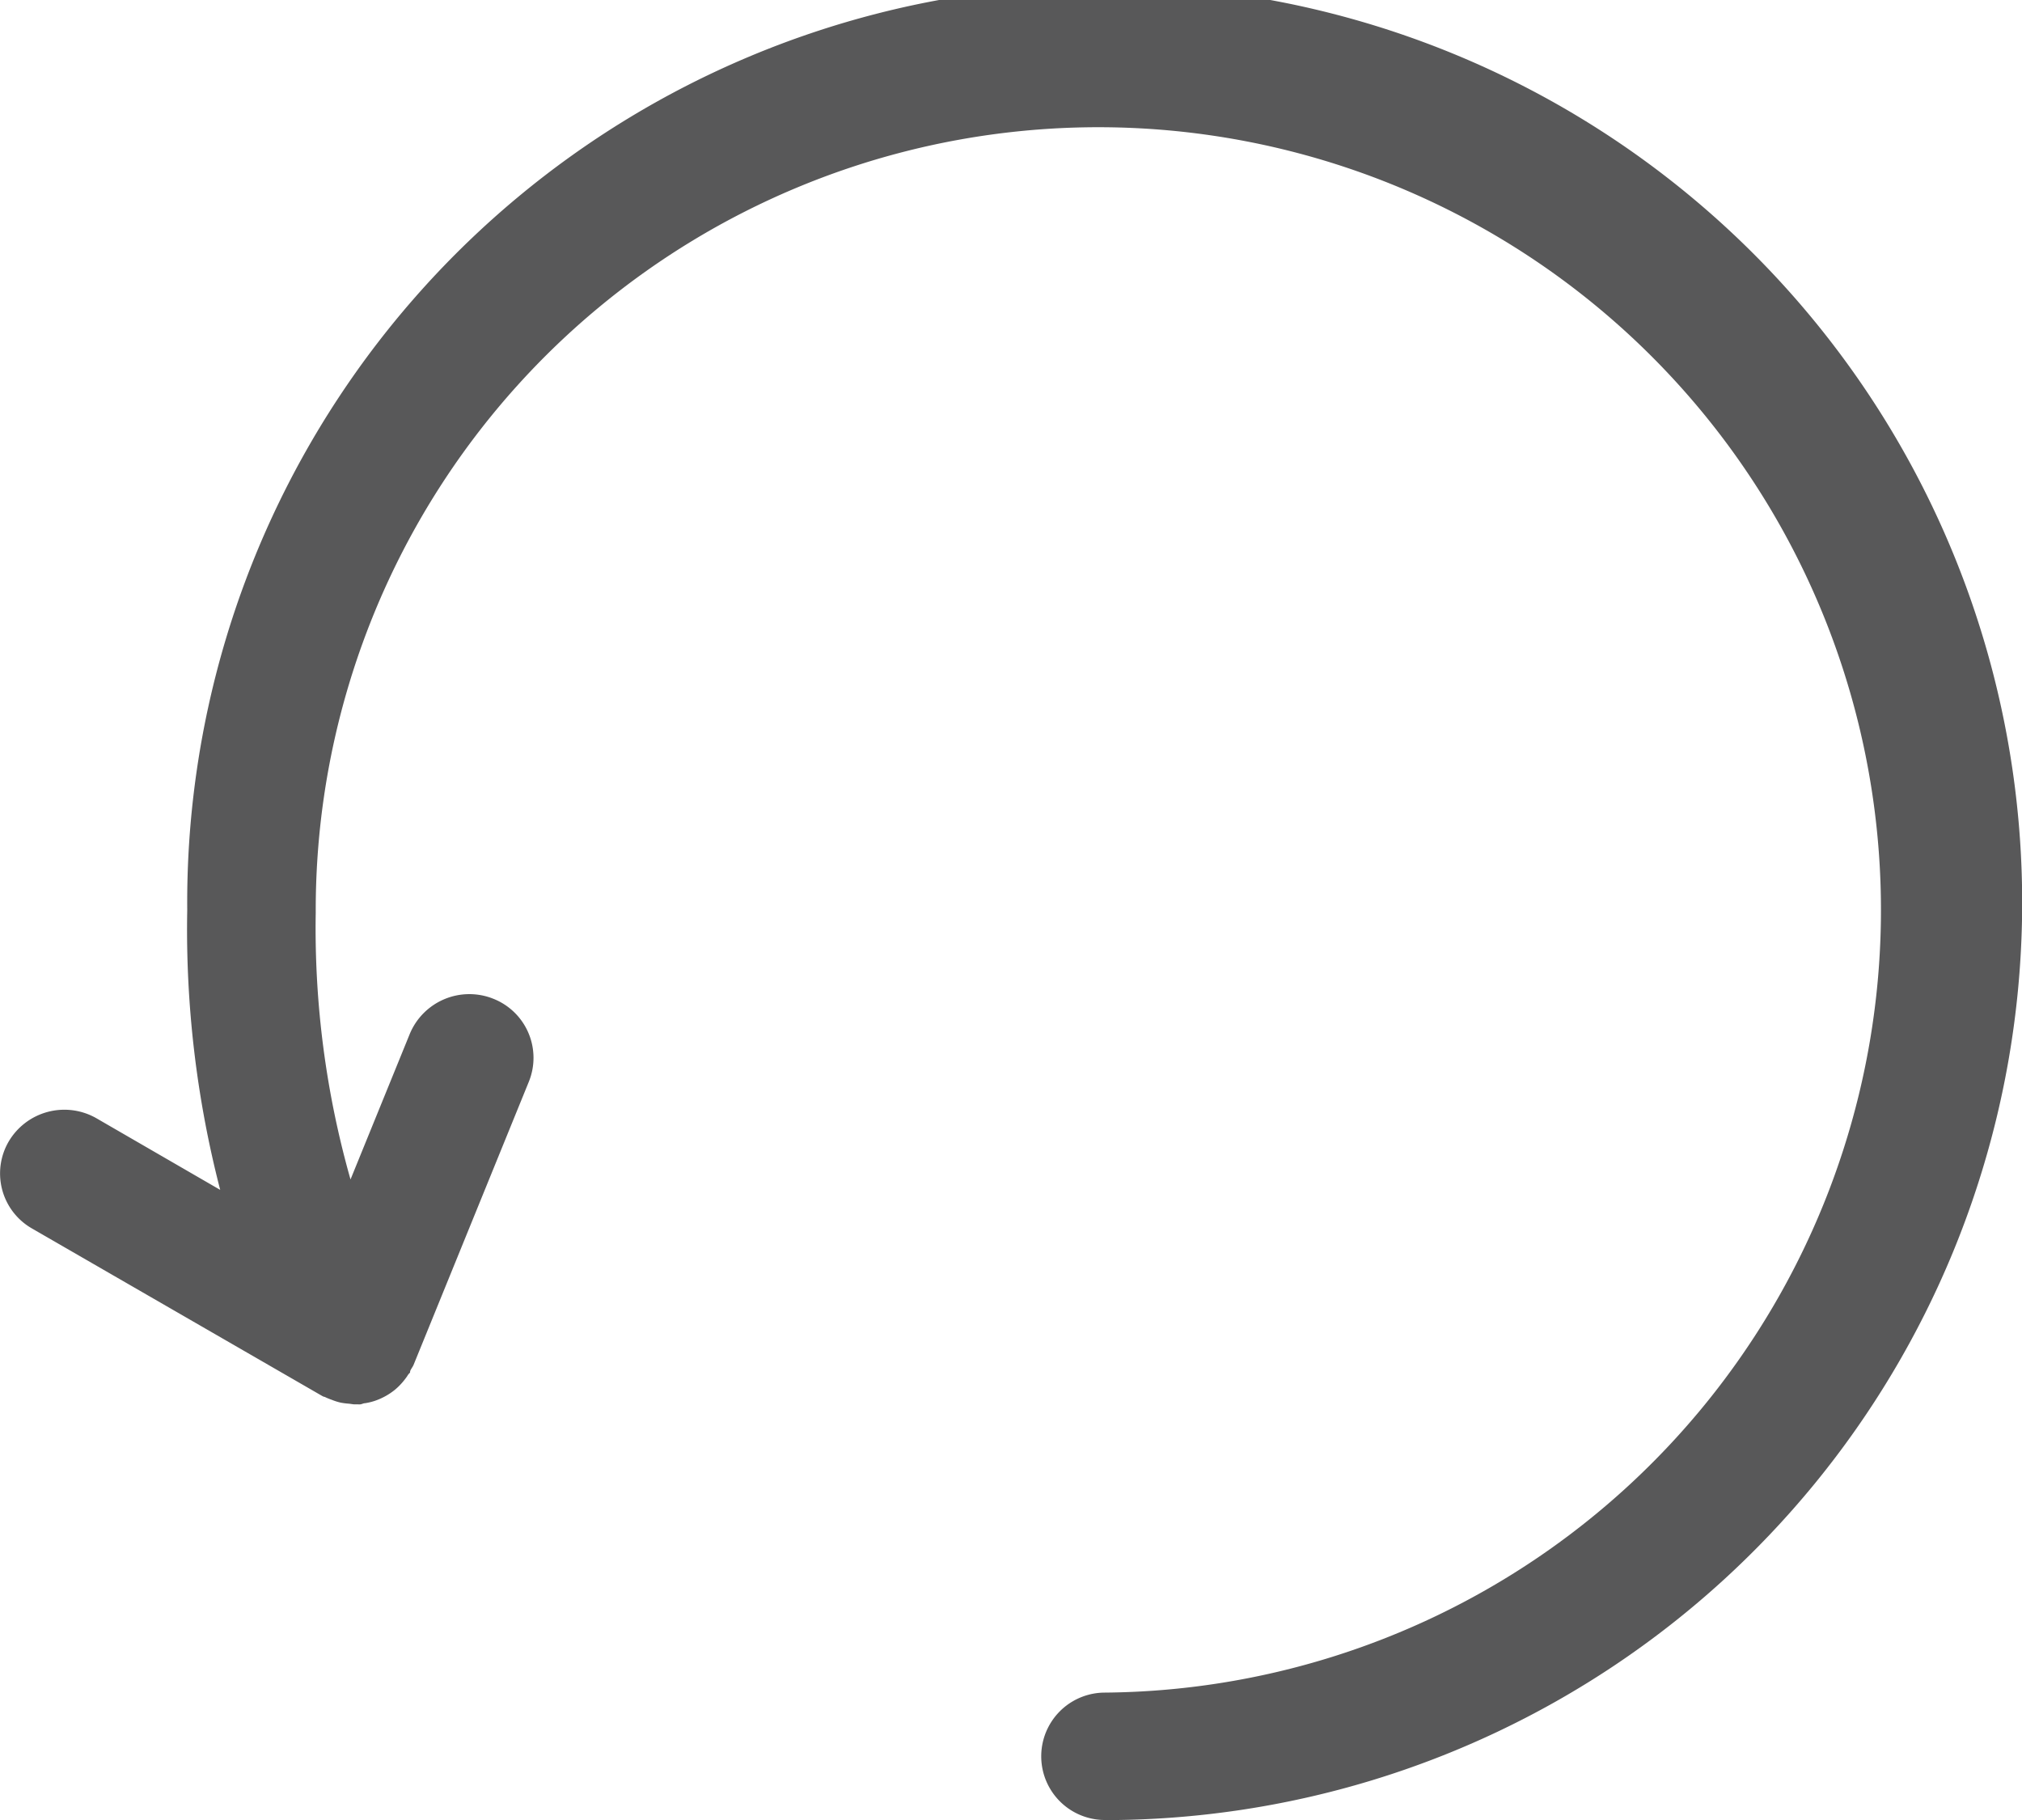 <svg id="redo" xmlns="http://www.w3.org/2000/svg" width="20" height="18" viewBox="0 0 20 18">
  <path id="Caminho_7798" data-name="Caminho 7798" d="M11,21.082a.63.63,0,1,1,0-1.26,7.741,7.741,0,1,0-7.806-7.714,9.1,9.1,0,0,0,.344,2.639l.586-1.439a.638.638,0,0,1,.827-.348.628.628,0,0,1,.351.82l-1.14,2.8c-.008.019-.021.035-.03.053s0,.02-.01.029-.018.021-.025.033a.716.716,0,0,1-.052.066.634.634,0,0,1-.062.061.631.631,0,0,1-.141.089.615.615,0,0,1-.071.028.591.591,0,0,1-.09.021c-.015,0-.029.009-.045.011s-.02,0-.03,0-.022,0-.033,0-.039-.006-.059-.007a.655.655,0,0,1-.074-.01.561.561,0,0,1-.088-.028.577.577,0,0,1-.07-.029c-.009,0-.019-.006-.028-.011L.386,15.231a.627.627,0,0,1-.228-.861.639.639,0,0,1,.869-.227l1.222.707a10.281,10.281,0,0,1-.326-2.767,9.075,9.075,0,1,1,9.075,9Z" transform="translate(-0.071 -3.082)" fill="rgba(64,64,65,0.87)"/>
</svg>
